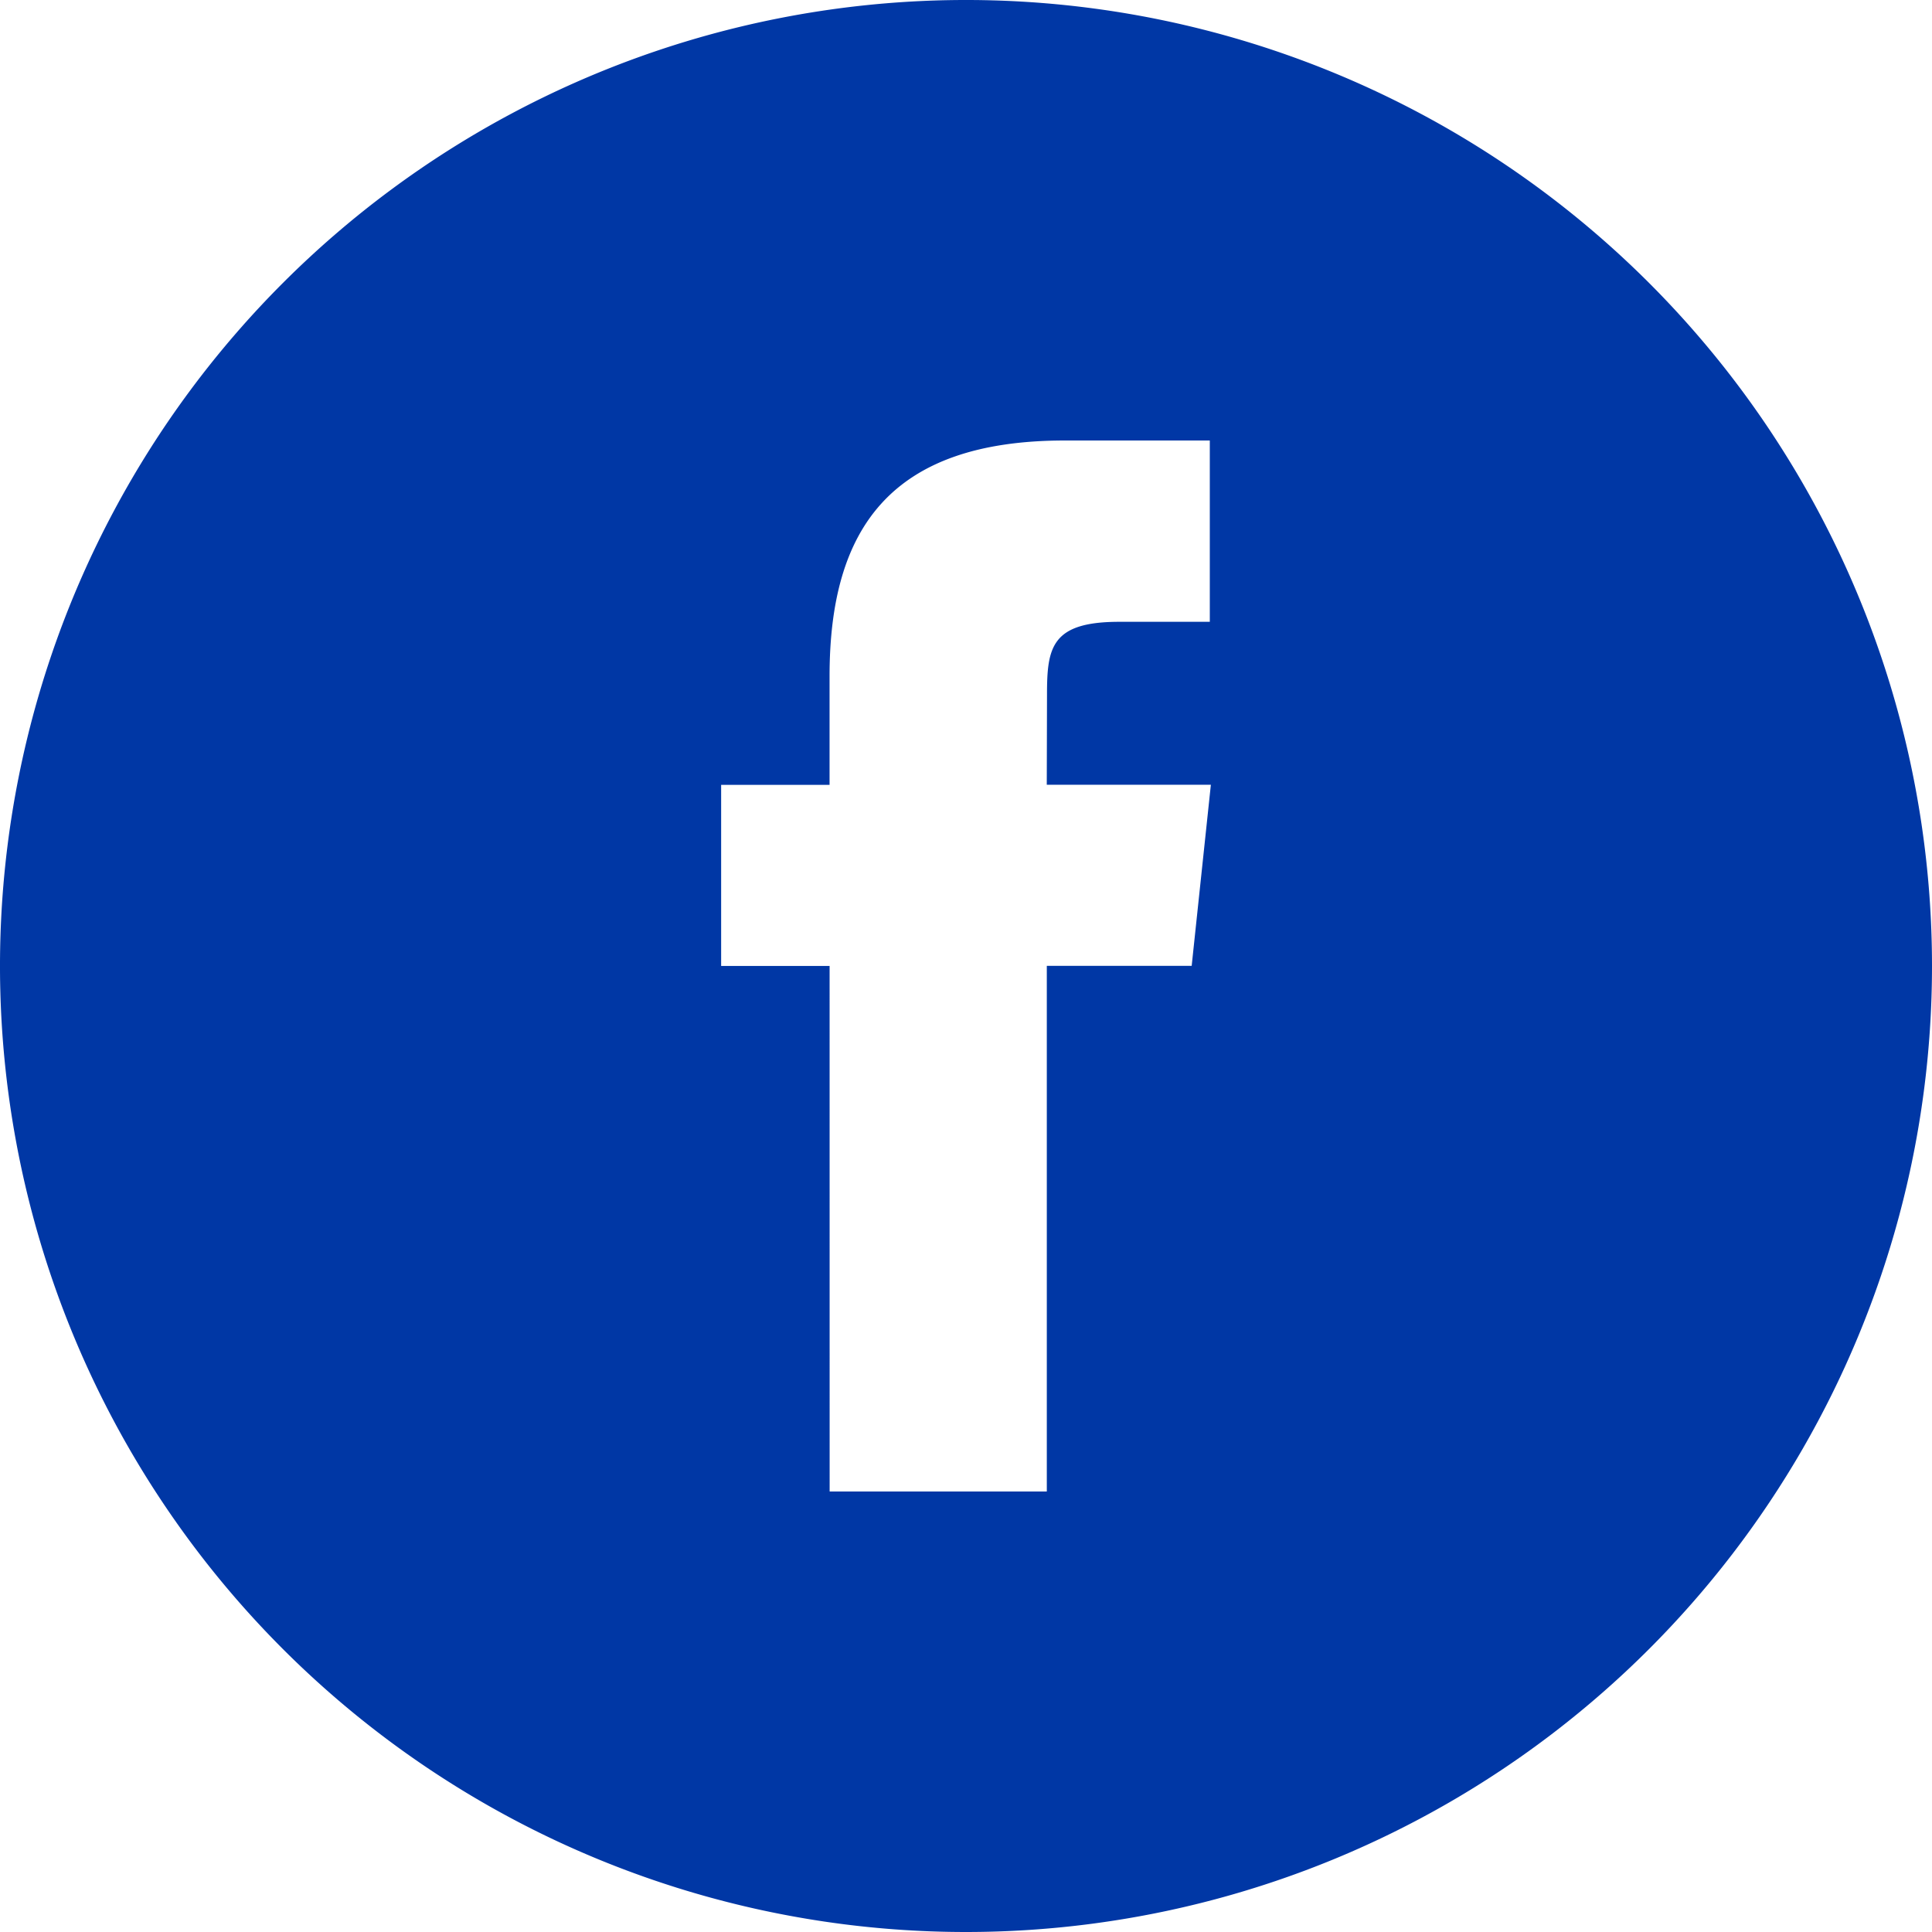 <svg xmlns="http://www.w3.org/2000/svg" width="49.25" height="49.25" viewBox="0 0 49.25 49.25"><g transform="translate(-976.527 -5823.983)"><path d="M25.149,42.021h5.536v-13.4h3.693l.489-4.616H30.684L30.69,21.7c0-1.2.115-1.849,1.842-1.849H34.84V15.229H31.147c-4.437,0-6,2.24-6,6.006v2.772H22.383v4.617h2.765ZM28.625,53.25A24.625,24.625,0,1,1,53.25,28.625,24.626,24.626,0,0,1,28.625,53.25Z" transform="translate(972.527 5819.983)" fill="#0037a5" fill-rule="evenodd"/></g></svg>